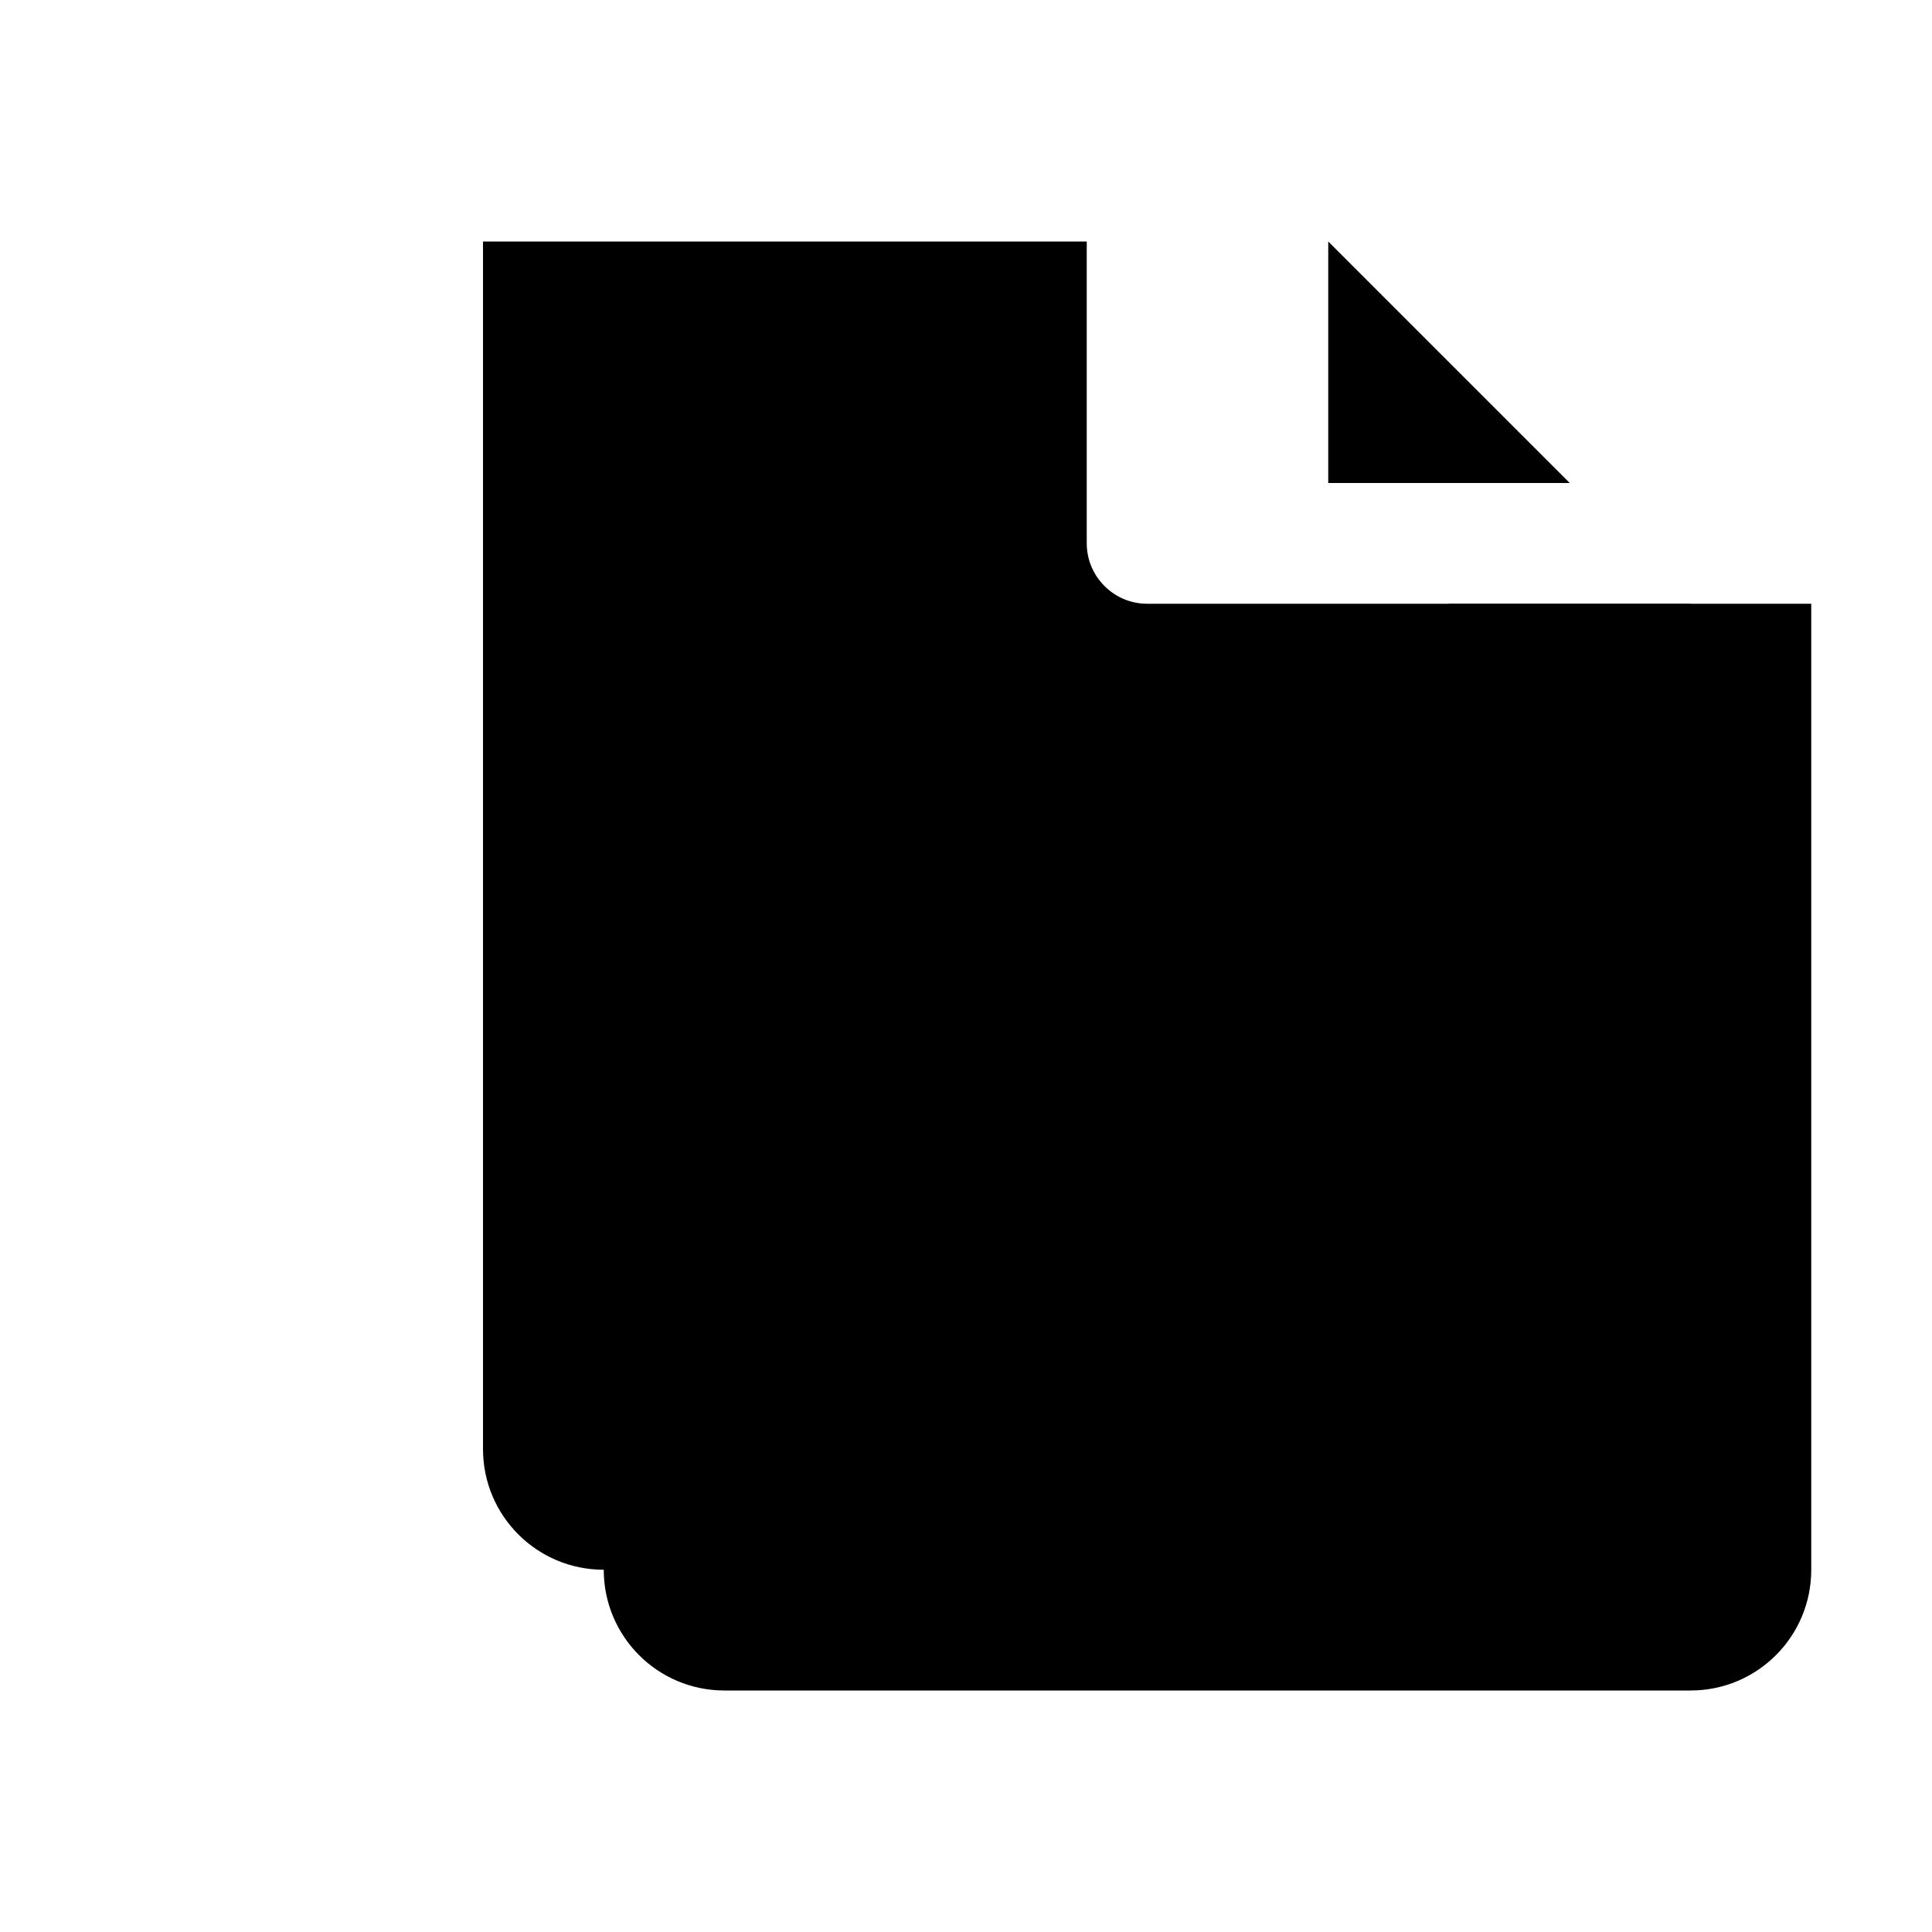 <?xml version="1.0" encoding="UTF-8" standalone="no"?>
<svg xmlns="http://www.w3.org/2000/svg" viewBox="0 0 512 512" width="512" height="512">
  <path d="M128 64v320c0 17.7 14.3 32 32 32h256c17.7 0 32-14.3 32-32V160H304c-8.8 0-16-7.2-16-16V64H128zm224 0v64h64l-64-64z" />
  <path d="M384 160L224 320l-32-32-32 32v96c0 17.7 14.3 32 32 32h256c17.7 0 32-14.3 32-32V160H384z" />
  <path d="M192 320c17.7 0 32-14.3 32-32s-14.3-32-32-32-32 14.3-32 32 14.3 32 32 32z" />
</svg>